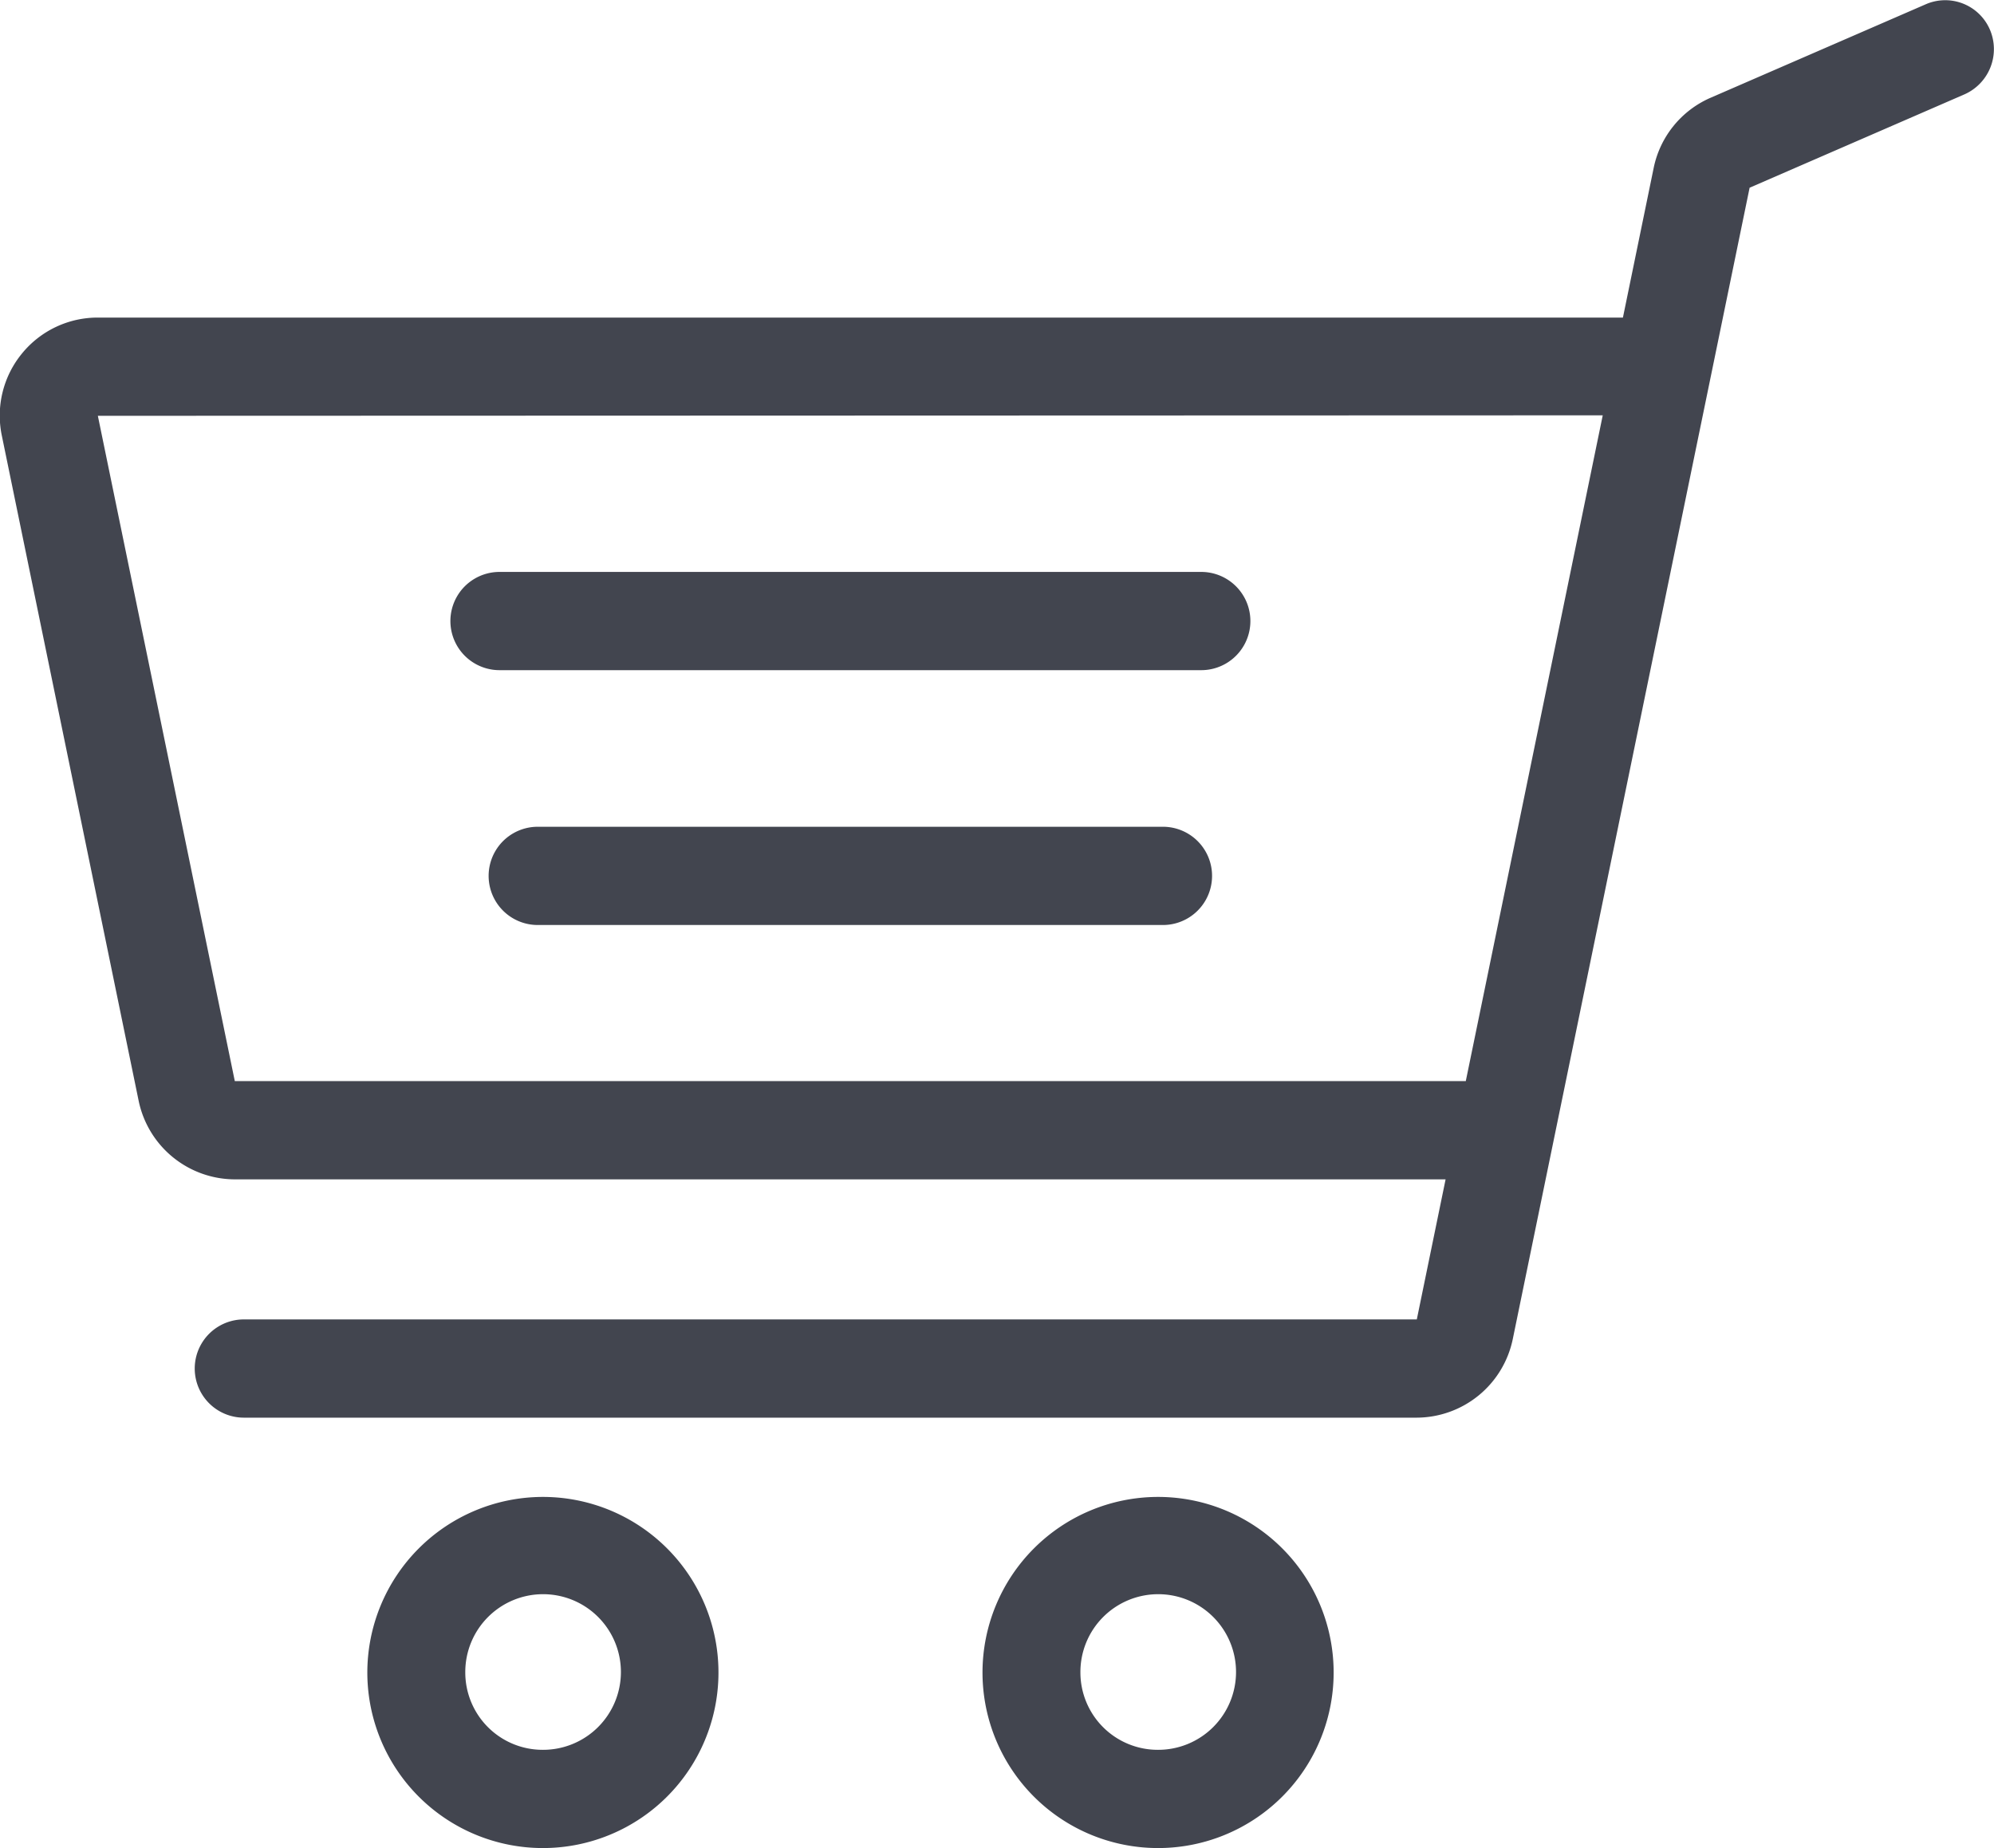 <svg xmlns="http://www.w3.org/2000/svg" width="41" height="38" viewBox="0 0 41 38">
  <defs>
    <style>
      .cls-1 {
        fill: #42454f;
        fill-rule: evenodd;
      }
    </style>
  </defs>
  <path id="SHAPE_3" data-name="SHAPE 3" class="cls-1" d="M574.807,2190.78a3.61,3.61,0,1,1-3.605,3.61A3.612,3.612,0,0,1,574.807,2190.78Zm0,5.2a1.6,1.6,0,1,0-1.592-1.59A1.591,1.591,0,0,0,574.807,2195.98Zm-12.648-5.2a3.61,3.61,0,1,1-3.606,3.61A3.613,3.613,0,0,1,562.159,2190.78Zm0,5.2a1.6,1.6,0,1,0-1.592-1.59A1.591,1.591,0,0,0,562.159,2195.98Zm13.539-22.2H561.271a1.01,1.01,0,0,1,0-2.02H575.7A1.01,1.01,0,0,1,575.7,2173.78ZM562.057,2177h12.855a1.01,1.01,0,0,1,0,2.02H562.057A1.01,1.01,0,0,1,562.057,2177Zm-10.606-9.73a2.008,2.008,0,0,1,1.561-.74H584.37l0.633-3.08a2.014,2.014,0,0,1,1.17-1.44l4.419-1.92a1,1,0,0,1,1.324.52,1.017,1.017,0,0,1-.523,1.33l-4.418,1.92-4.871,23.68a2.025,2.025,0,0,1-1.972,1.61H556.014a1.01,1.01,0,0,1,0-2.02h24.118l0.592-2.88h-24.9a2.025,2.025,0,0,1-1.972-1.61l-2.816-13.69A2.012,2.012,0,0,1,551.451,2167.27Zm4.377,14.96h25.311l2.816-13.69-30.943.01Z" transform="translate(-551 -2160)"/>
</svg>
